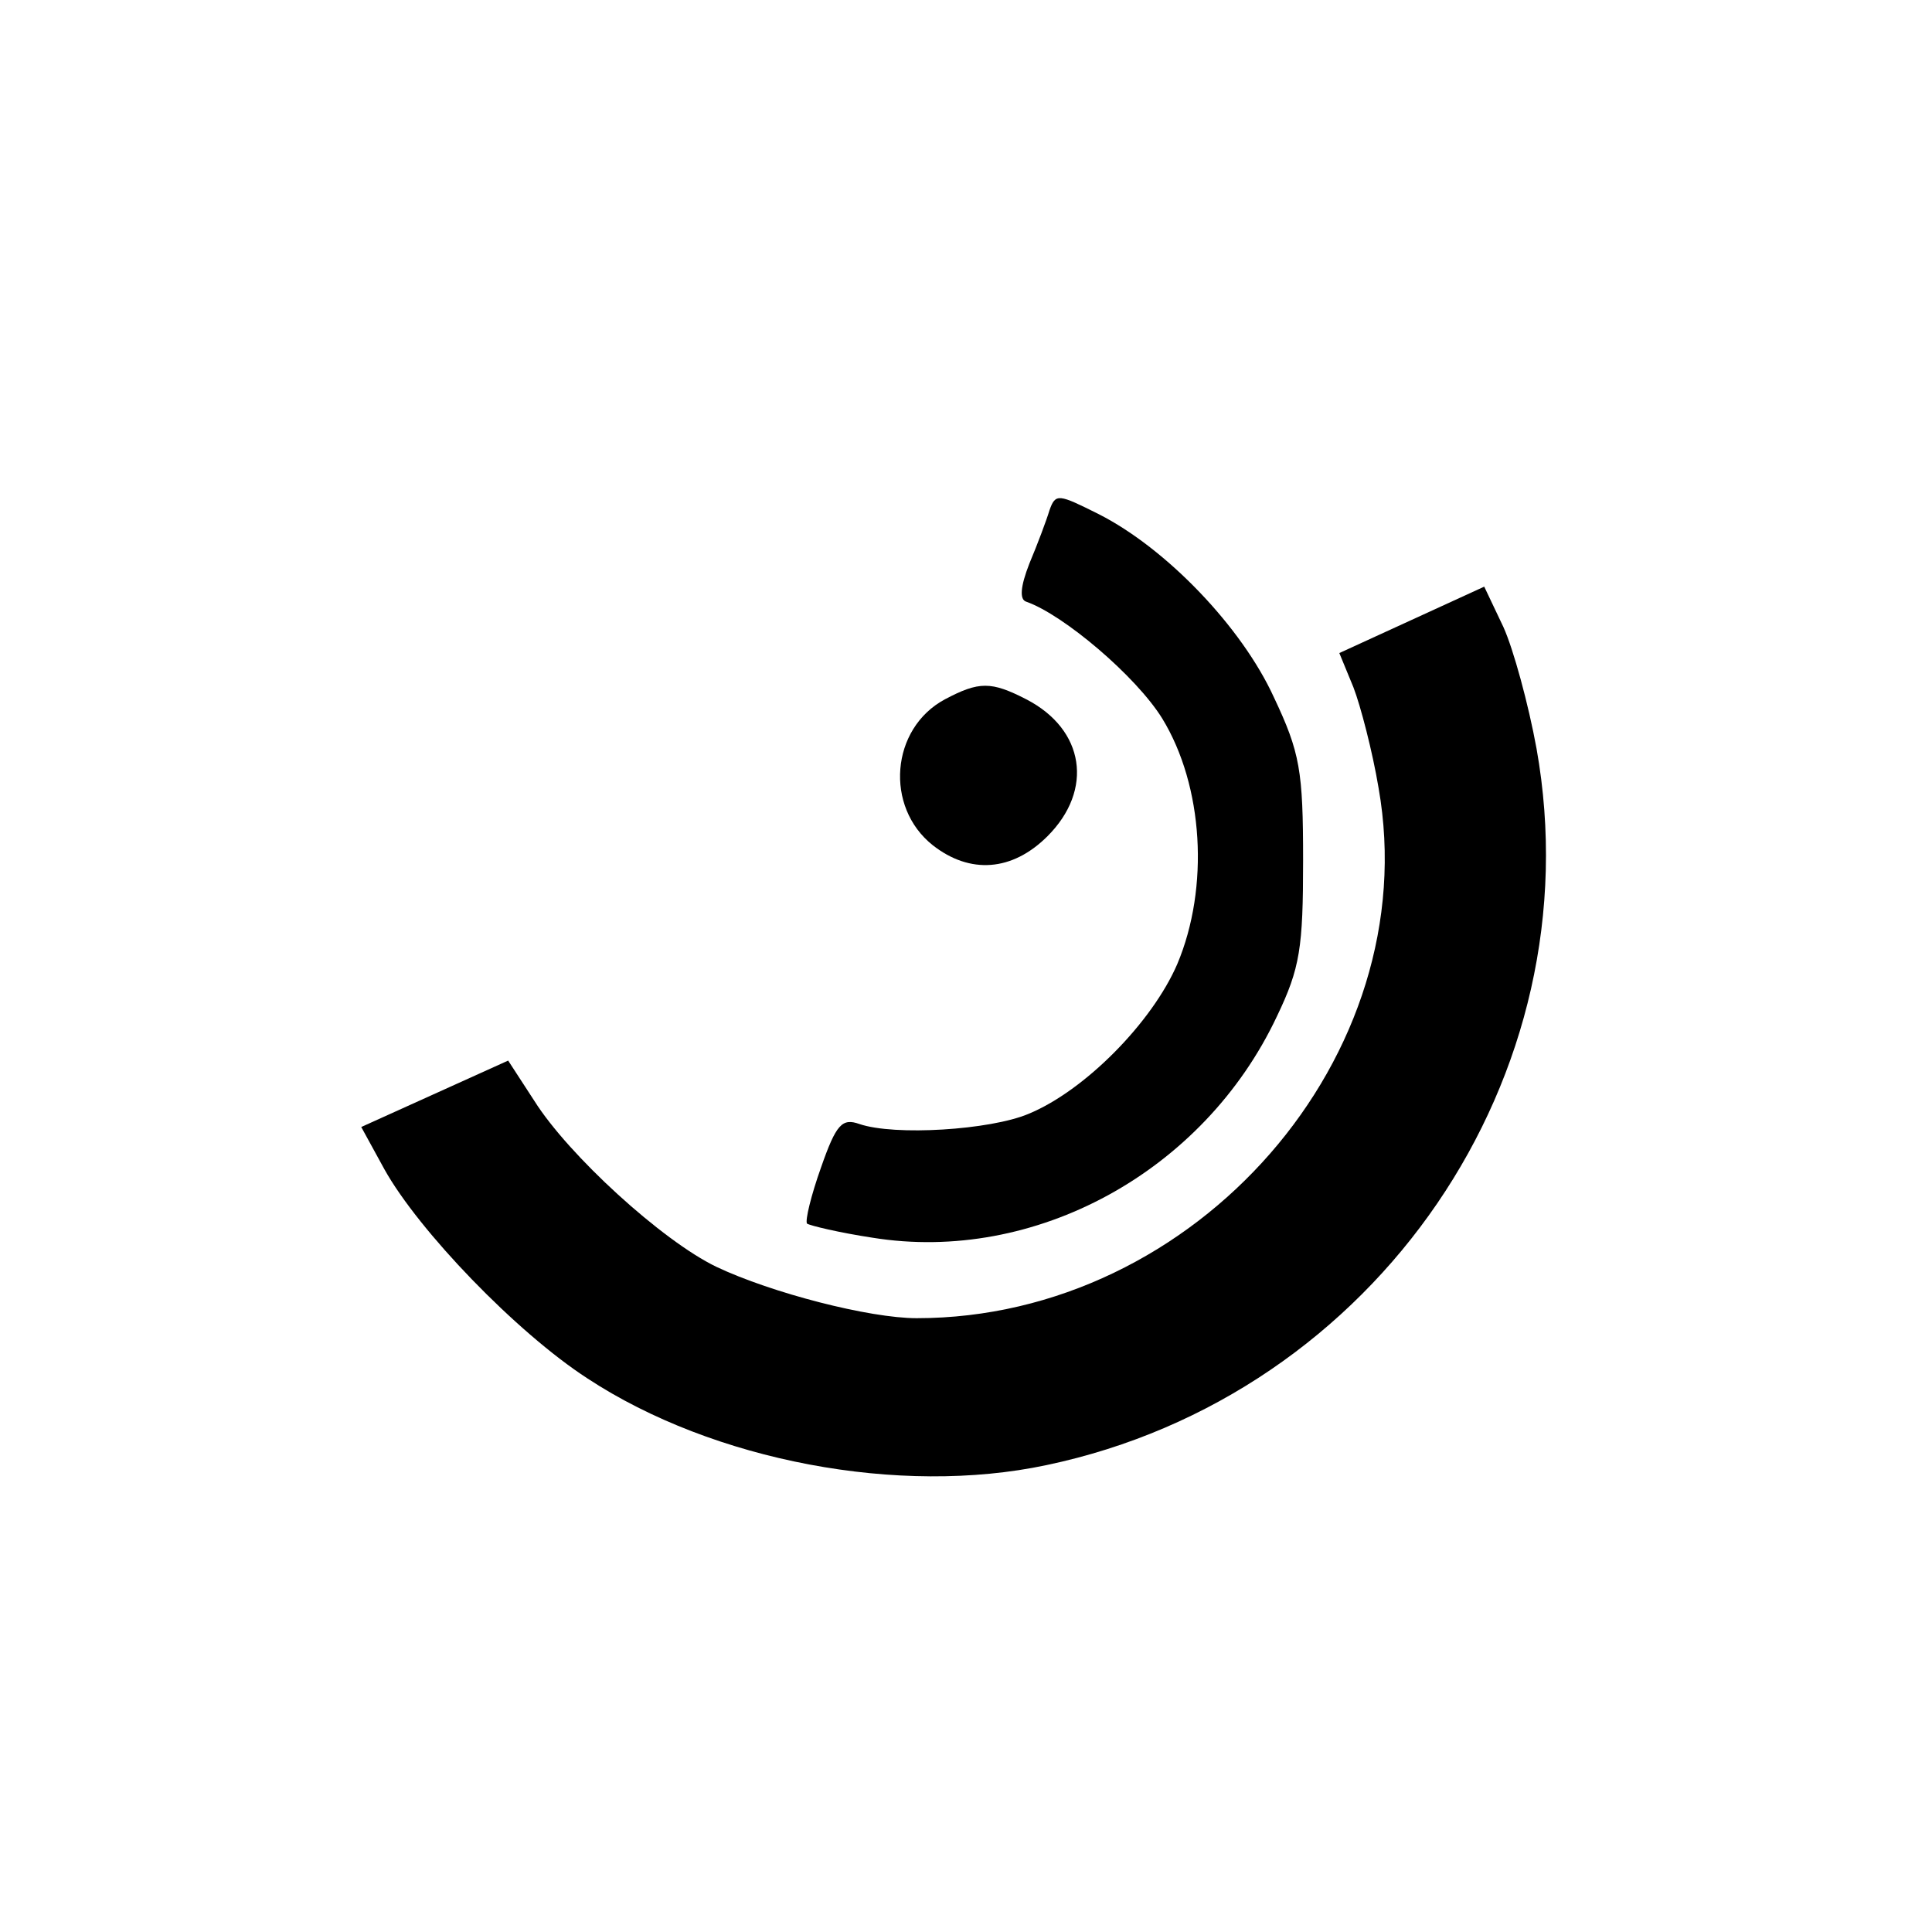 <?xml version="1.0" standalone="no"?>
<!DOCTYPE svg PUBLIC "-//W3C//DTD SVG 20010904//EN"
 "http://www.w3.org/TR/2001/REC-SVG-20010904/DTD/svg10.dtd">
<svg version="1.0" xmlns="http://www.w3.org/2000/svg"
 width="192pt" height="192pt" viewBox="0 0 192 192"
 preserveAspectRatio="xMidYMid meet">
<g transform="translate(0,192) scale(0.1,-0.1)"
fill="#000000" stroke="none">
<path d="M1043 1413 c-3 -10 -12 -34 -20 -53 -9 -23 -10 -36 -3 -38 37 -13
109 -74 135 -116 41 -67 47 -168 15 -244 -25 -58 -92 -126 -148 -149 -38 -16
-133 -22 -168 -10 -17 6 -23 0 -38 -43 -10 -28 -16 -53 -14 -56 3 -2 32 -9 65
-14 161 -26 329 65 402 220 23 48 26 68 26 155 0 89 -3 107 -29 162 -32 70
-107 148 -174 182 -40 20 -43 21 -49 4z"/>
<path d="M1403 1304 l-72 -33 14 -34 c7 -18 19 -64 25 -100 47 -266 -181 -527
-459 -527 -47 0 -144 25 -199 51 -54 26 -147 111 -181 165 l-26 40 -73 -33
-73 -33 23 -42 c34 -61 131 -162 202 -208 125 -82 310 -117 456 -86 328 69
545 387 487 712 -8 44 -23 99 -33 121 l-19 40 -72 -33z"/>
<path d="M939 1225 c-54 -29 -60 -107 -12 -145 37 -29 79 -26 114 9 46 46 37
106 -21 136 -35 18 -47 18 -81 0z"/>
</g>
</svg>
